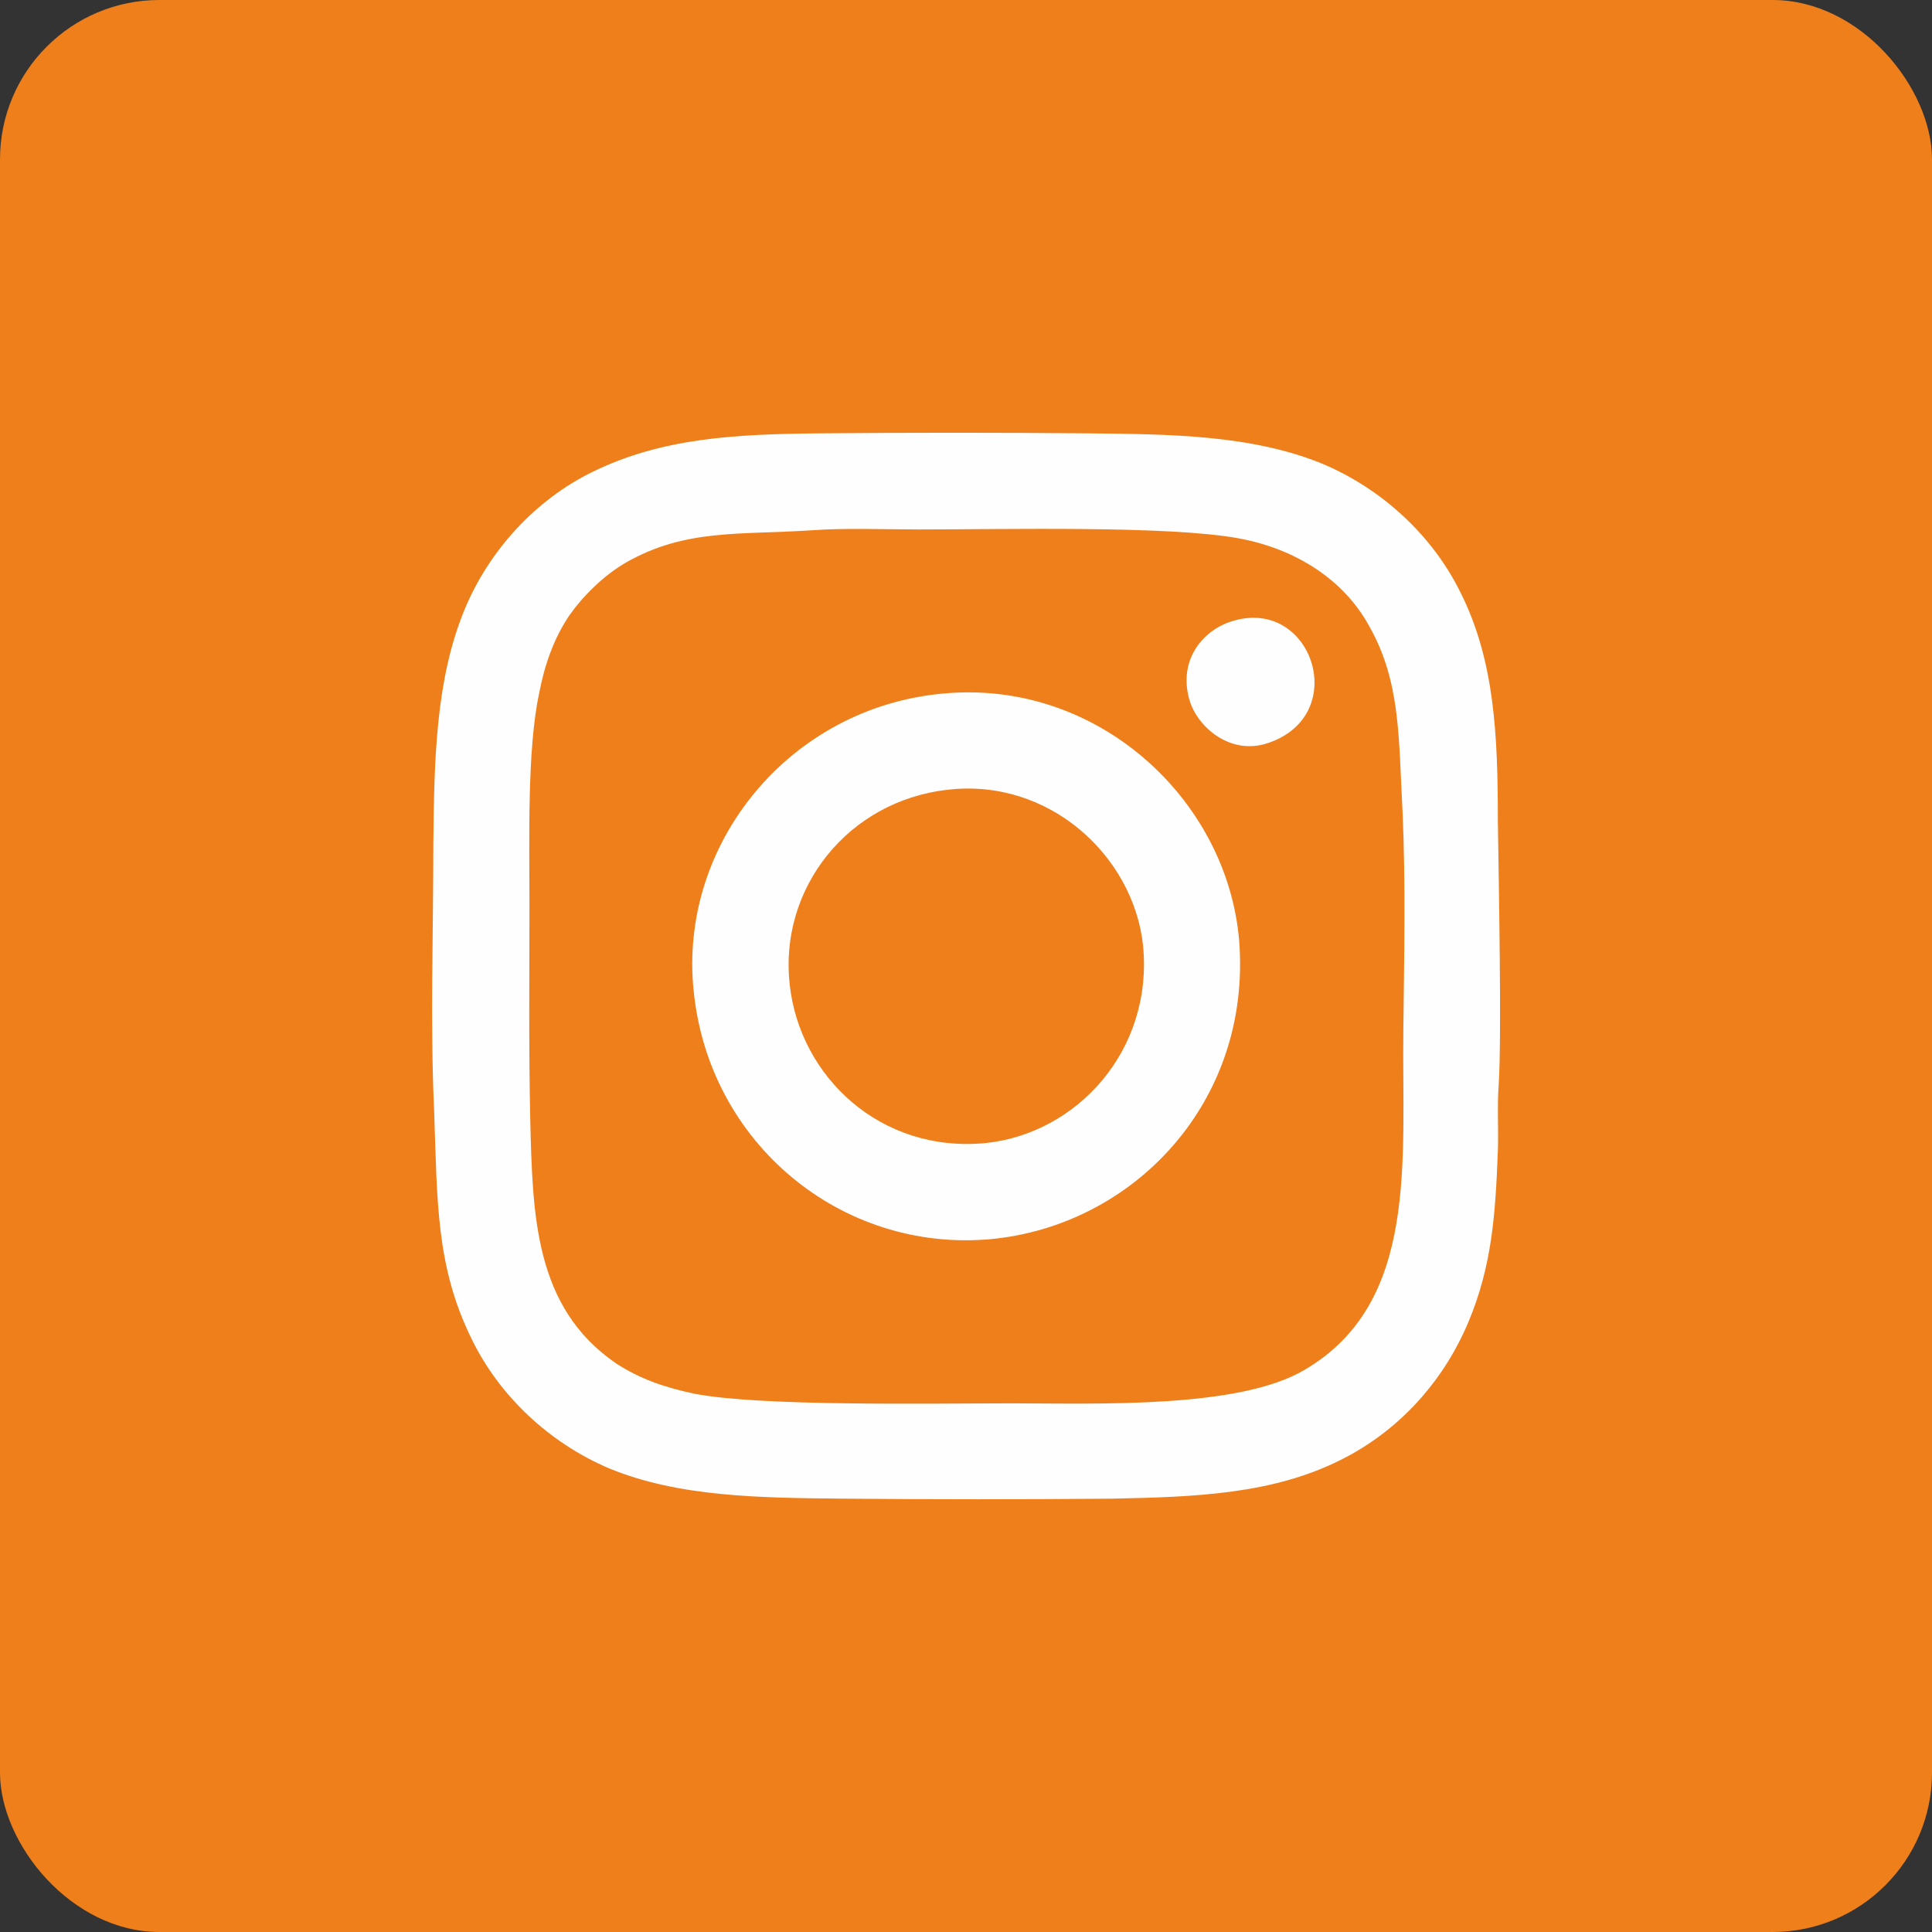 <?xml version="1.0" encoding="UTF-8"?> <svg xmlns="http://www.w3.org/2000/svg" xmlns:xlink="http://www.w3.org/1999/xlink" xmlns:xodm="http://www.corel.com/coreldraw/odm/2003" xml:space="preserve" width="300px" height="300px" version="1.1" style="shape-rendering:geometricPrecision; text-rendering:geometricPrecision; image-rendering:optimizeQuality; fill-rule:evenodd; clip-rule:evenodd" viewBox="0 0 24.12 24.12"><rect x="0" y="0" width="24.12" height="24.12" fill="#333333" stroke="none"/> <defs> <style type="text/css"> .fil1 {fill:#FEFEFE} .fil0 {fill:#EF7F1A} </style> </defs> <g id="Слой_x0020_1">  <rect class="fil0" width="24.12" height="24.12" rx="1.99" ry="1.99"></rect> <g id="_2225690910144"> <path class="fil1" d="M10.14 6.62c0.41,-0.03 0.91,-0.01 1.34,-0.01 1.06,0 3.1,-0.05 3.98,0.11 0.71,0.13 1.31,0.51 1.63,1.09 0.4,0.7 0.37,1.41 0.42,2.32 0.04,0.88 0.02,1.85 0.01,2.73 -0.02,1.62 0.2,3.4 -1.23,4.24 -0.82,0.49 -2.6,0.42 -3.65,0.42 -1.03,0 -3.14,0.04 -3.97,-0.12 -0.38,-0.08 -0.69,-0.19 -0.98,-0.38 -1.02,-0.7 -1.04,-1.85 -1.07,-3.04 -0.02,-0.9 -0.01,-1.81 -0.01,-2.71 0,-0.77 -0.03,-1.91 0.12,-2.61 0.07,-0.37 0.19,-0.7 0.38,-0.98 0.17,-0.24 0.43,-0.5 0.71,-0.66 0.74,-0.42 1.41,-0.34 2.32,-0.4zm8.57 6.93c0.04,-0.62 0,-2.55 -0.01,-3.3 0,-1.07 -0.04,-2.01 -0.47,-2.86 -0.34,-0.69 -0.96,-1.28 -1.72,-1.6 -0.88,-0.36 -1.89,-0.37 -2.93,-0.38 -1.12,-0.01 -2.23,-0.01 -3.35,0 -1.07,0.01 -1.97,0.06 -2.83,0.48 -0.7,0.34 -1.29,0.97 -1.6,1.72 -0.36,0.87 -0.38,1.87 -0.39,2.93 0,1.08 -0.04,2.24 0.01,3.33 0.04,1.12 0.02,1.94 0.47,2.85 0.34,0.7 0.96,1.29 1.71,1.61 0.87,0.36 1.88,0.37 2.94,0.38 1.11,0.01 2.23,0.01 3.34,0 1.06,-0.02 2.01,-0.06 2.85,-0.48 0.71,-0.35 1.28,-0.96 1.6,-1.72 0.3,-0.71 0.34,-1.37 0.37,-2.14 0.01,-0.26 -0.01,-0.57 0.01,-0.82z"></path> <path class="fil1" d="M11.83 9.86c1.27,-0.15 2.32,0.83 2.44,1.94 0.13,1.32 -0.83,2.35 -1.96,2.47 -1.31,0.13 -2.32,-0.82 -2.45,-1.97 -0.14,-1.2 0.72,-2.3 1.97,-2.44zm-3.17 2.51c0.19,1.91 1.85,3.27 3.71,3.1 1.79,-0.17 3.26,-1.72 3.1,-3.73 -0.15,-1.76 -1.77,-3.27 -3.71,-3.08 -1.91,0.18 -3.29,1.88 -3.1,3.71z"></path> <path class="fil1" d="M15.4 7.75c-0.36,0.1 -0.7,0.47 -0.55,0.99 0.1,0.34 0.51,0.69 0.97,0.54 1.05,-0.34 0.57,-1.82 -0.42,-1.53z"></path> </g> </g> </svg> 